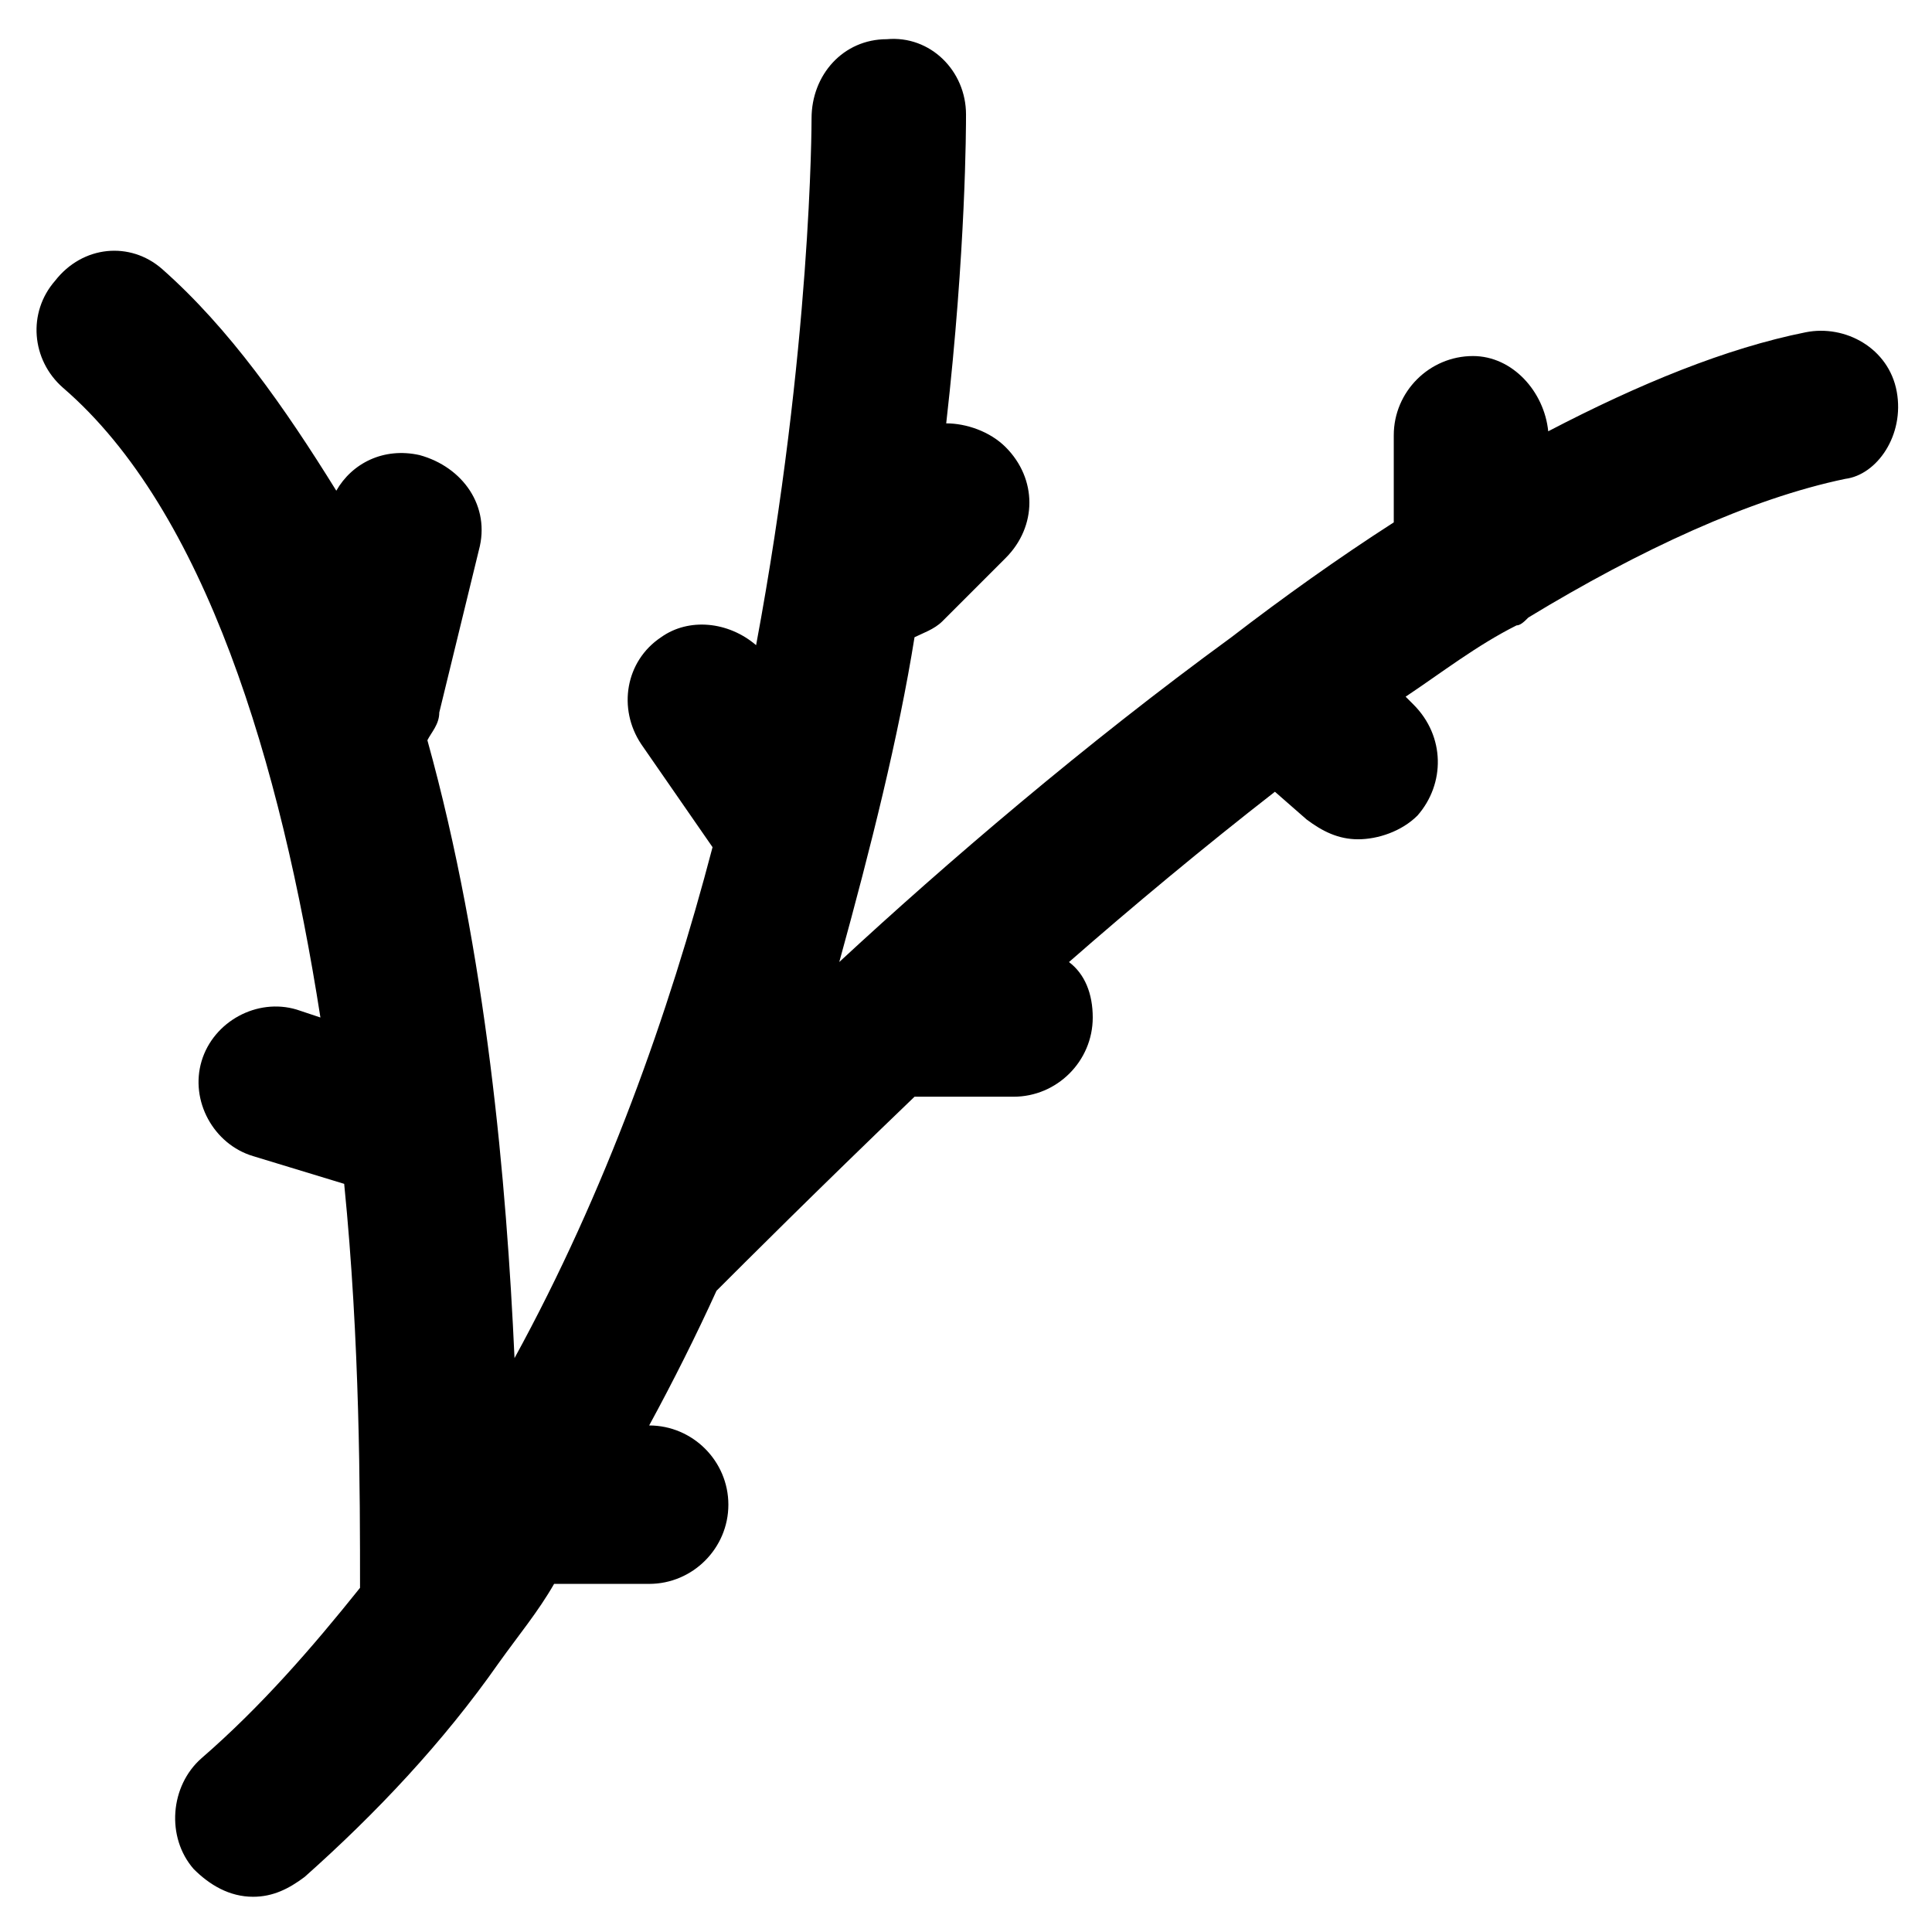 <?xml version="1.0" encoding="UTF-8"?>
<!-- Uploaded to: ICON Repo, www.svgrepo.com, Generator: ICON Repo Mixer Tools -->
<svg fill="#000000" width="800px" height="800px" version="1.1" viewBox="144 144 512 512" xmlns="http://www.w3.org/2000/svg">
 <path d="m646.66 247.8c-2.098-11.547-13.645-17.844-24.141-15.742-20.992 4.199-44.082 13.645-68.223 26.238-1.051-10.496-9.445-19.941-19.941-19.941-11.547 0-20.992 9.445-20.992 20.992v23.09c-14.695 9.445-29.391 19.941-43.035 30.438-38.836 28.34-75.57 59.828-103.91 86.066 8.398-30.438 15.742-59.828 19.941-86.066 2.098-1.051 5.246-2.098 7.348-4.199l16.793-16.793c8.398-8.398 8.398-20.992 0-29.391-4.199-4.199-10.496-6.297-15.742-6.297 5.246-46.184 5.246-78.719 5.246-81.867 0-11.547-9.445-20.992-20.992-19.941-11.547 0-19.941 9.445-19.941 20.992 0 1.051 0 60.879-14.695 139.6-7.348-6.297-17.844-7.348-25.191-2.098-9.445 6.297-11.547 18.895-5.246 28.34l18.895 27.289c-11.547 44.082-28.34 91.316-52.48 135.4-2.098-46.184-7.348-107.06-23.09-163.74 1.051-2.098 3.148-4.199 3.148-7.348l10.496-43.035c3.148-11.547-4.199-22.043-15.742-25.191-9.445-2.098-17.844 2.098-22.043 9.445-13.652-22.039-28.344-43.031-46.188-58.773-8.398-7.348-20.992-6.297-28.34 3.148-7.348 8.395-6.297 20.992 2.098 28.34 37.785 32.539 57.727 99.711 68.223 166.89l-6.297-2.098c-10.496-3.148-22.043 3.148-25.191 13.645s3.148 22.043 13.645 25.191l24.141 7.348c4.199 41.984 4.199 81.867 4.199 107.06-12.594 15.742-26.238 31.488-41.984 45.133-8.398 7.348-9.445 20.992-2.098 29.391 4.199 4.199 9.445 7.348 15.742 7.348 5.246 0 9.445-2.098 13.645-5.246 18.895-16.793 36.734-35.688 51.43-56.68 5.246-7.348 10.496-13.645 14.695-20.992h25.191c11.547 0 20.992-9.445 20.992-20.992s-9.445-20.992-20.992-20.992c6.297-11.547 12.594-24.141 17.844-35.688 7.348-7.348 26.238-26.238 52.48-51.43h26.238c11.547 0 20.992-9.445 20.992-20.992 0-6.297-2.098-11.547-6.297-14.695 16.793-14.695 35.688-30.438 54.578-45.133l8.398 7.348c4.199 3.148 8.398 5.246 13.645 5.246s11.547-2.098 15.742-6.297c7.348-8.398 7.348-20.992-1.051-29.391l-2.098-2.098c9.445-6.297 18.895-13.645 29.391-18.895 1.051 0 2.098-1.051 3.148-2.098 29.391-17.844 58.777-31.488 83.969-36.734 8.398-1.055 15.746-11.551 13.648-23.098z"/>
</svg>